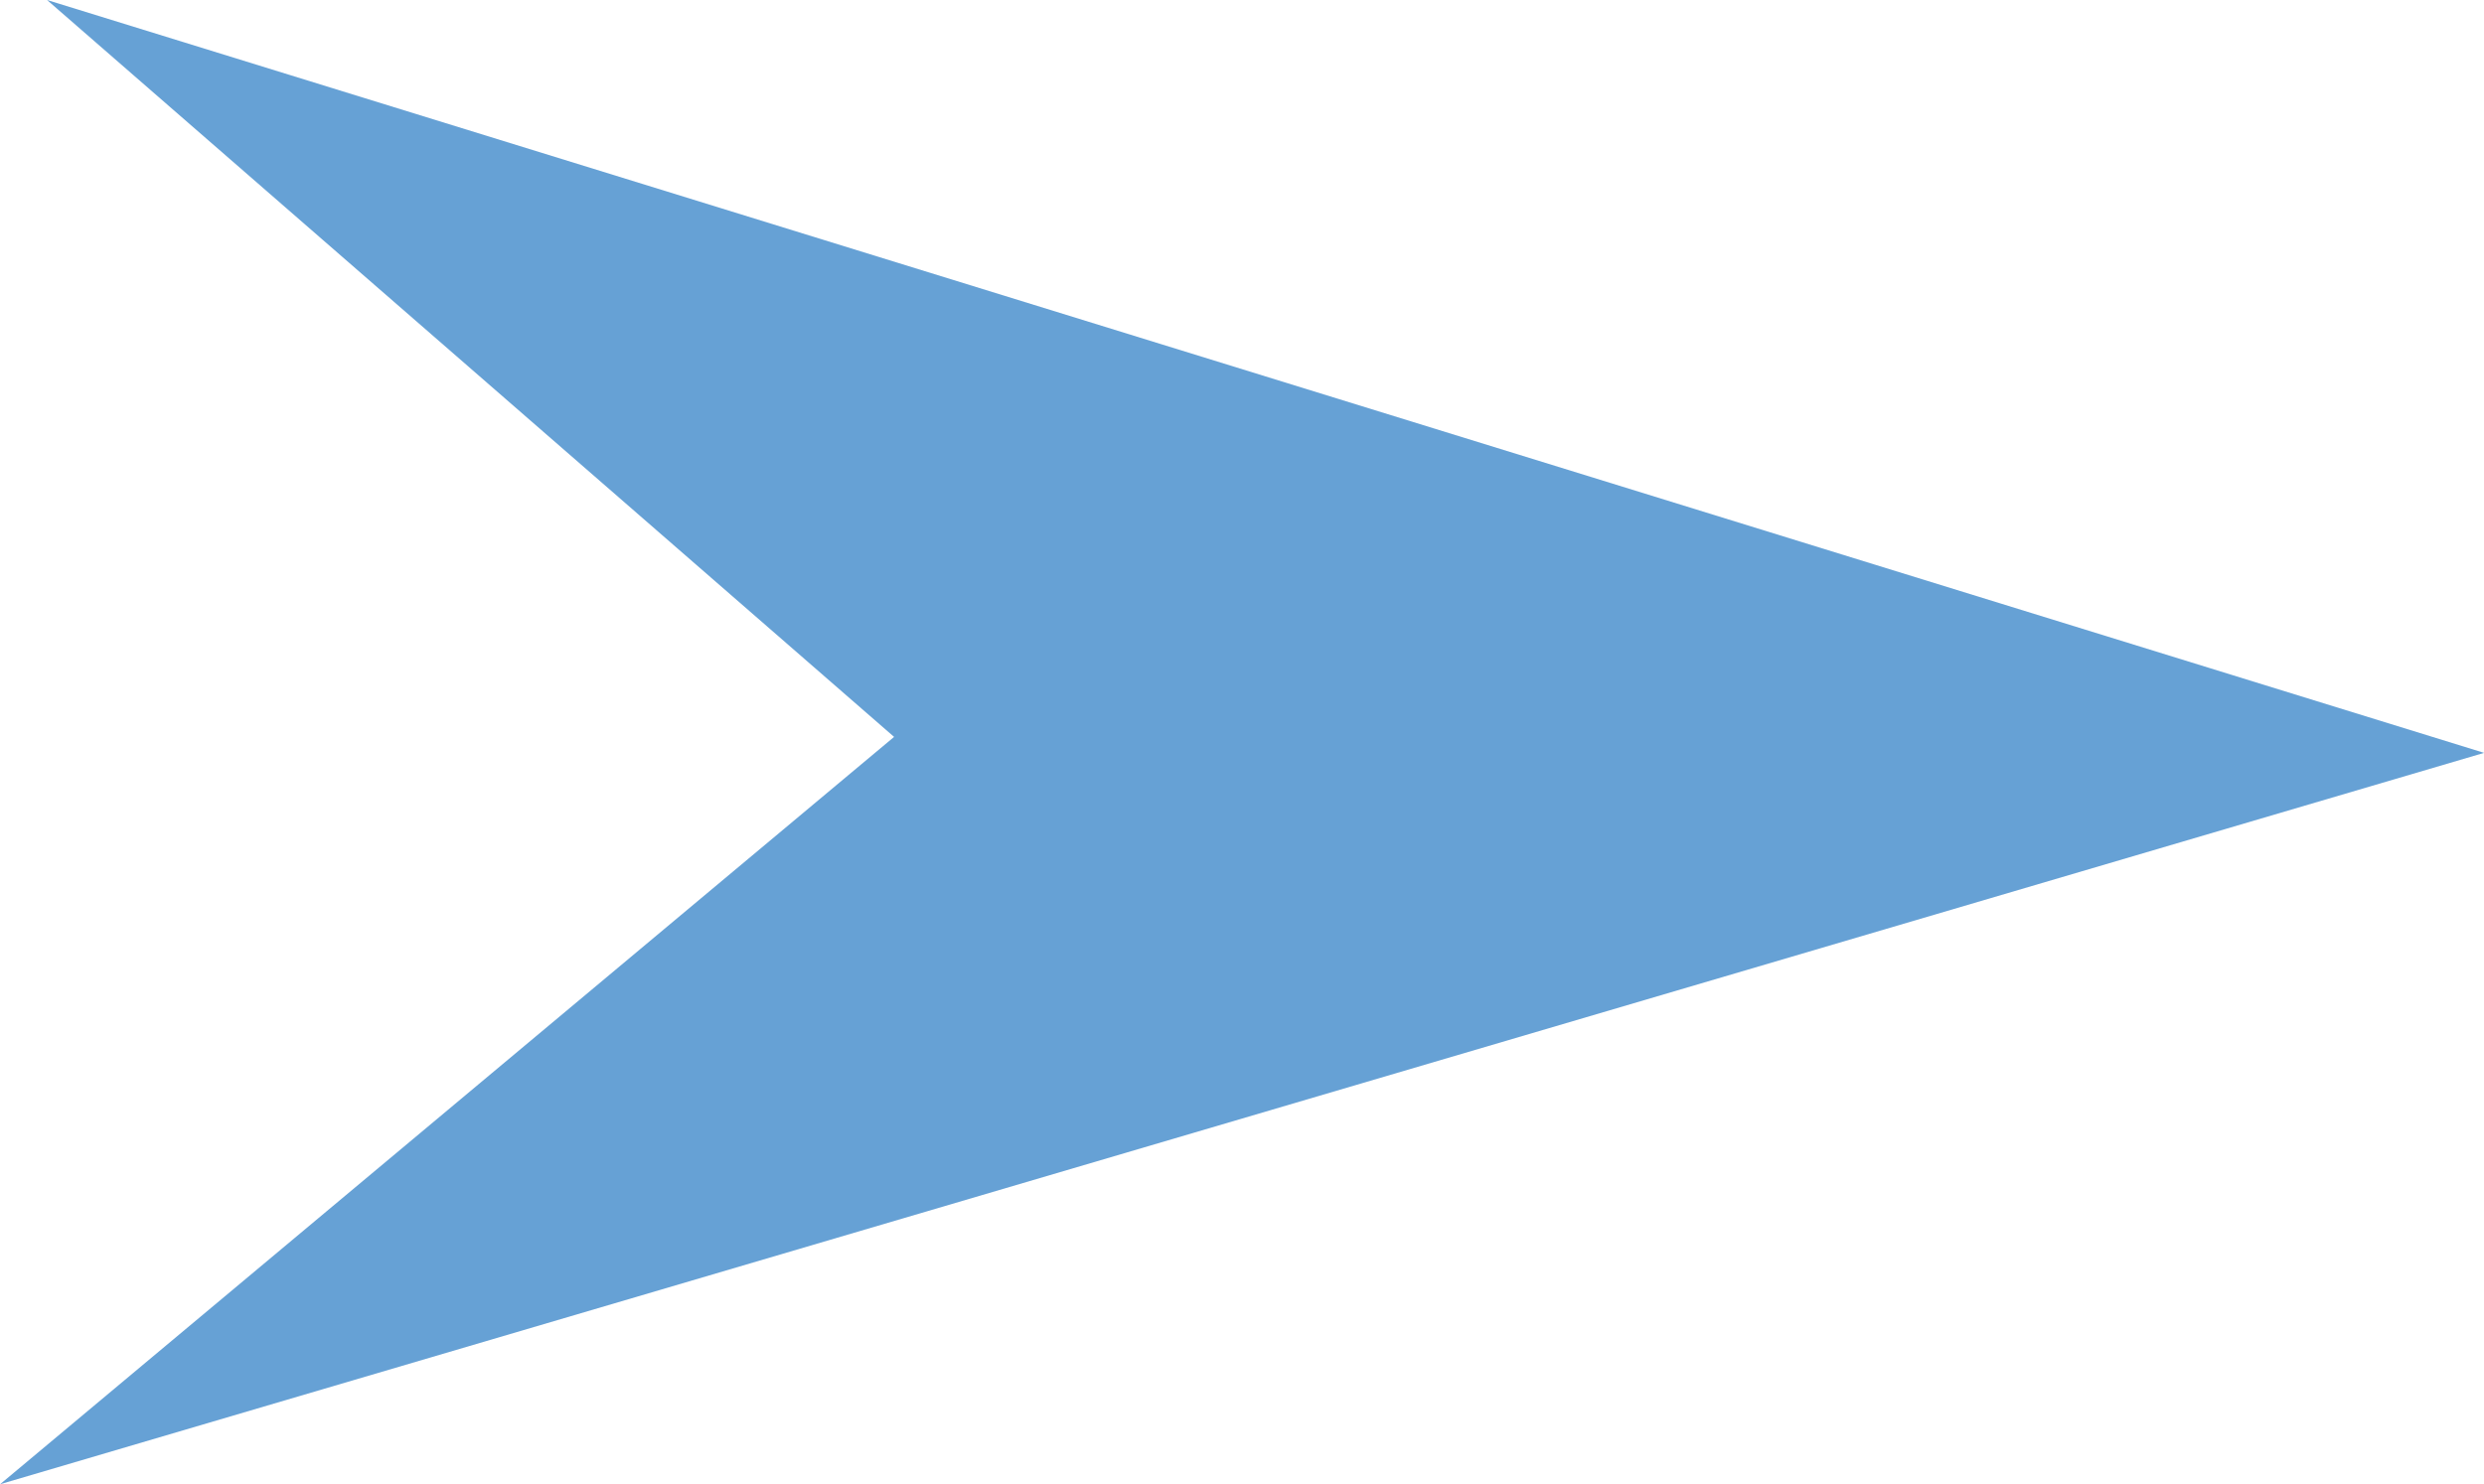 <svg xmlns="http://www.w3.org/2000/svg" width="23.34" height="13.949" viewBox="0 0 23.34 13.949">
  <path id="Light_Blue_Bullet_DT_After_CCRT" data-name="Light Blue Bullet_DT After CCRT" d="M.171,0,8.13,6.926l-8.4,7.024,23.34-6.874Z" transform="translate(0.271)" fill="#66a1d5"/>
</svg>
